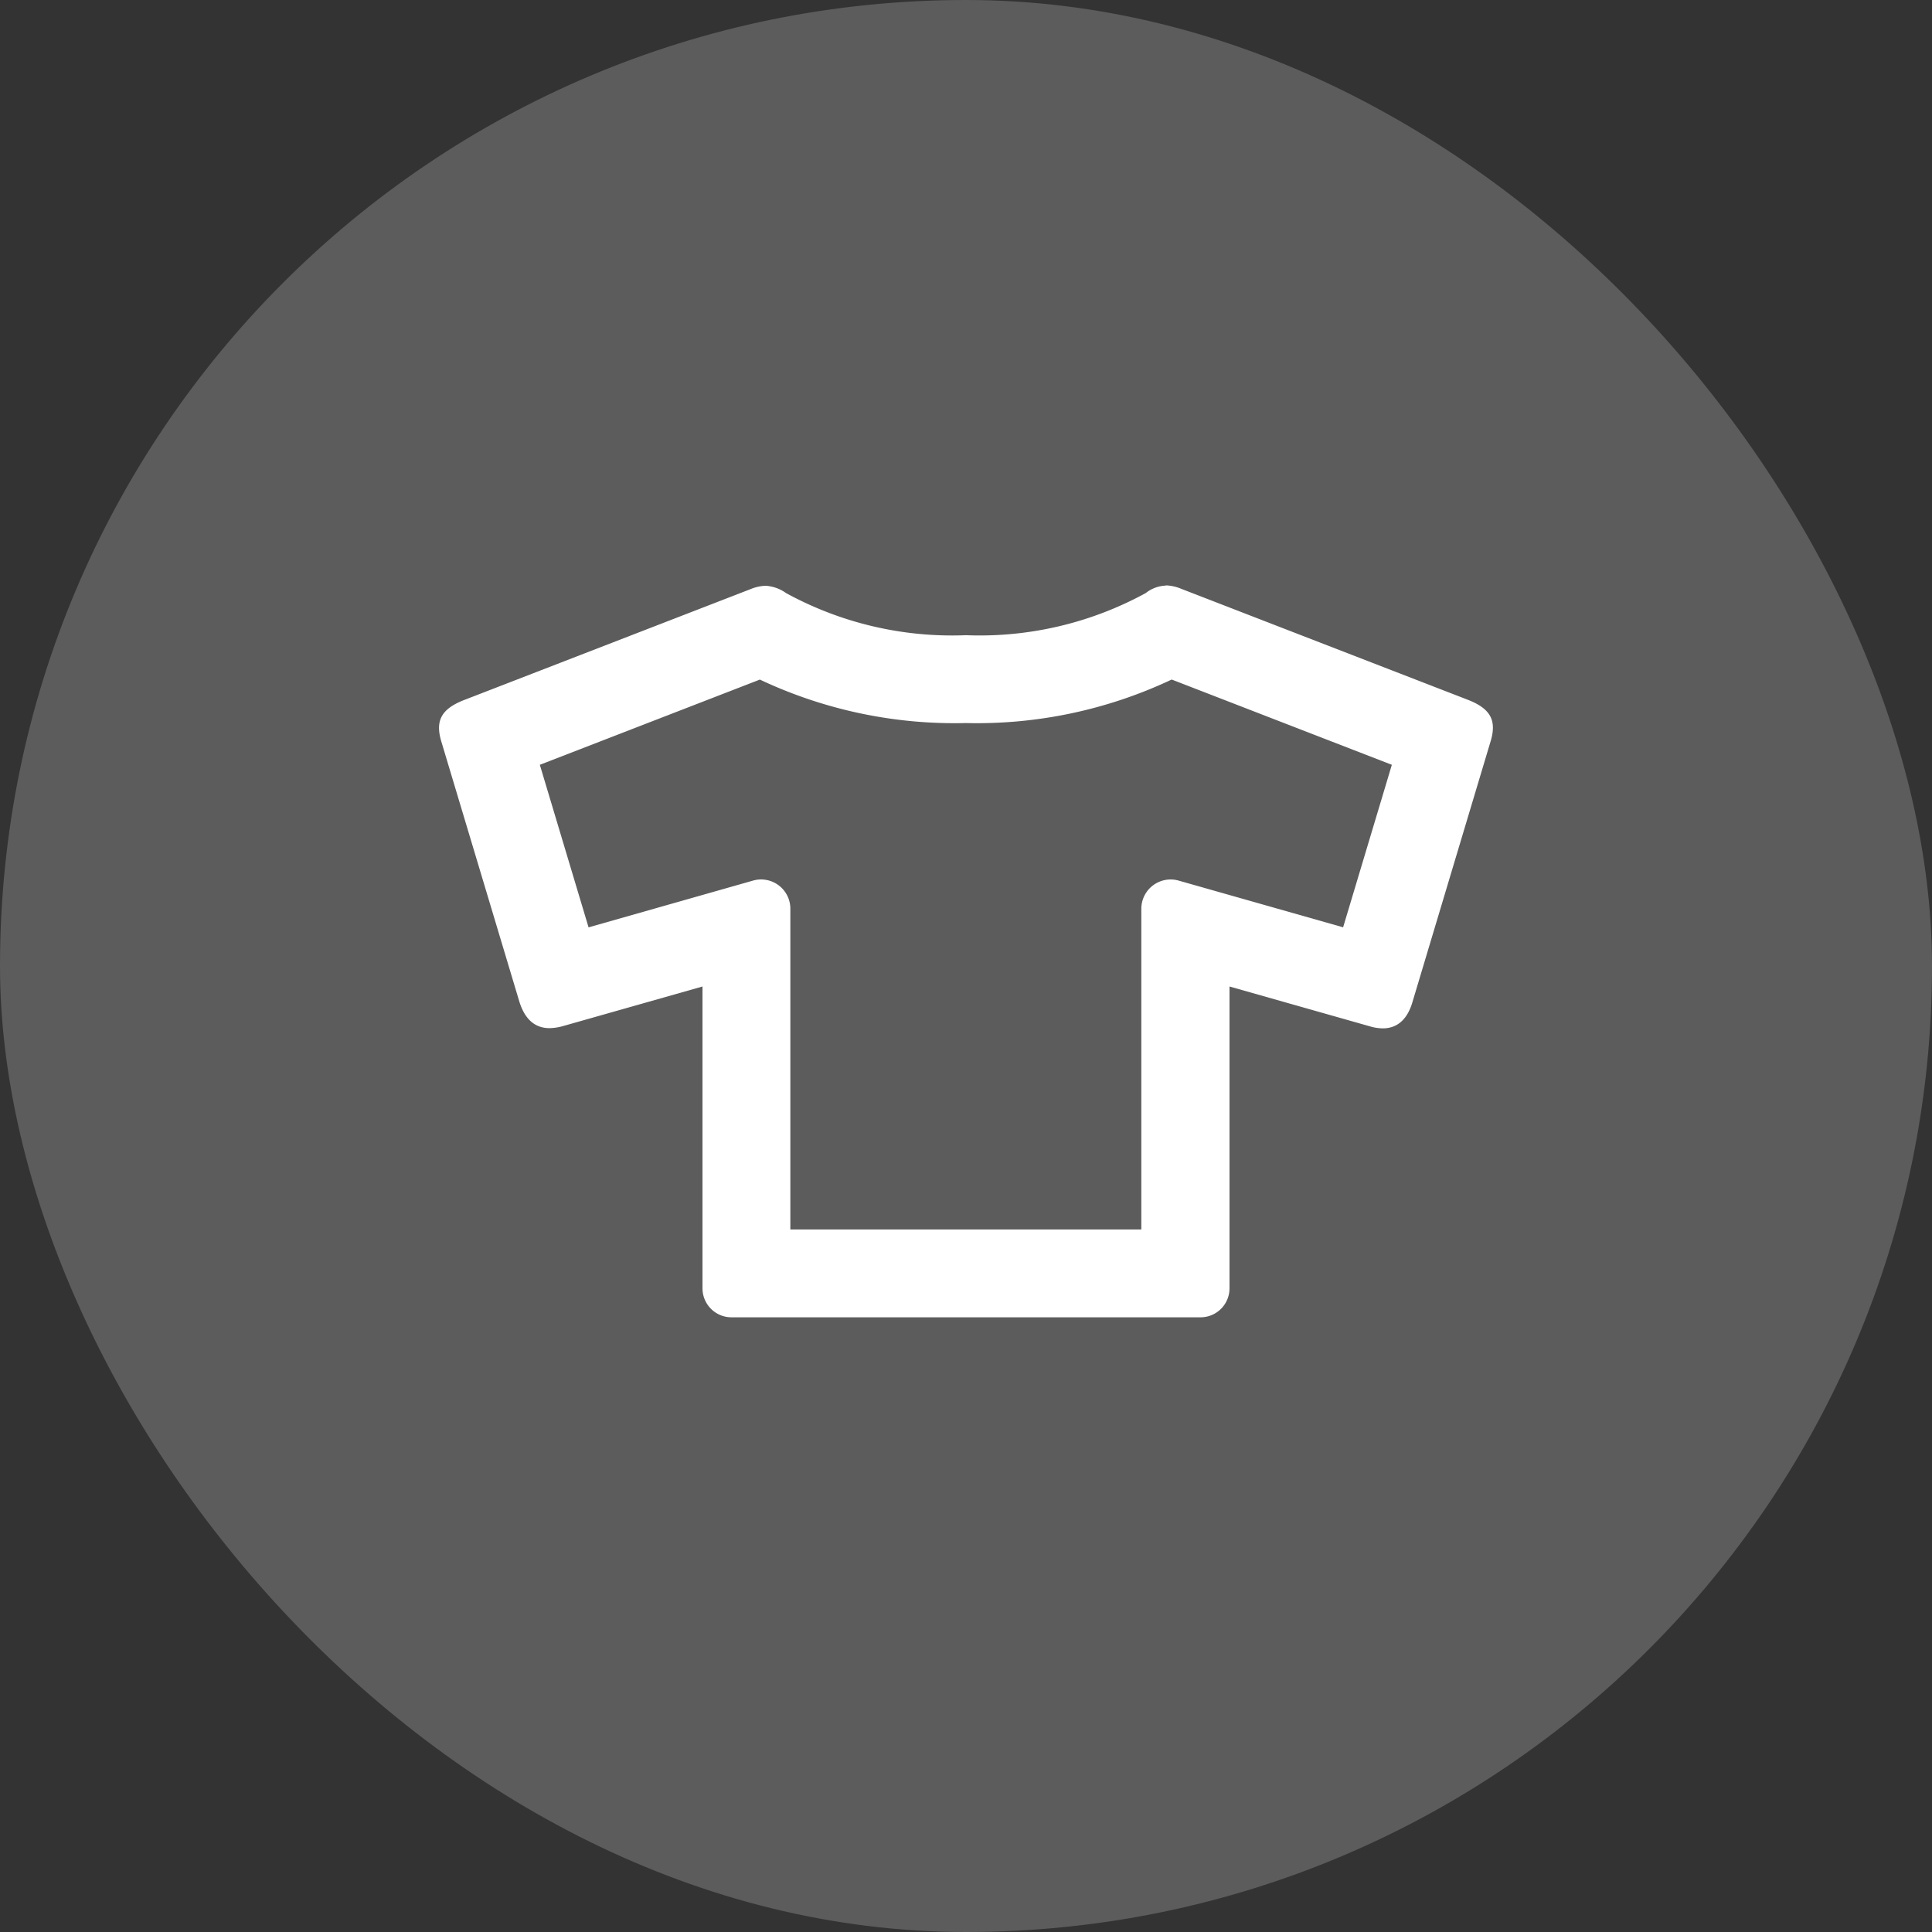 <svg id="Group_1128" data-name="Group 1128" xmlns="http://www.w3.org/2000/svg" width="36" height="36" viewBox="0 0 36 36">
  <rect x="0" y="0" width="36" height="36" fill="#333333" stroke="none"/>
  <rect id="Rectangle_99" data-name="Rectangle 99" width="36" height="36" rx="18" fill="rgba(255,255,255,0.2)"/>
  <path id="Path_305" data-name="Path 305" d="M21.835,12.663l4.1,1.588-.908,3.028-3.06-.869a.546.546,0,0,0-.7.524v5.975H14.727V16.934a.545.545,0,0,0-.7-.524l-3.06.87-.908-3.029,4.1-1.588a8.5,8.5,0,0,0,3.837.81,8.5,8.5,0,0,0,3.835-.81m-.111-1.751a.64.64,0,0,0-.371.139A6.45,6.45,0,0,1,18,11.836a6.45,6.45,0,0,1-3.353-.785.73.73,0,0,0-.382-.136.8.8,0,0,0-.273.06L8.64,13.047c-.415.164-.535.382-.415.775l1.453,4.844q.154.492.563.492a1,1,0,0,0,.234-.034l2.615-.742V24a.54.54,0,0,0,.546.546h8.726A.54.54,0,0,0,22.91,24V18.382l2.615.742a.87.87,0,0,0,.241.038c.273,0,.462-.17.556-.5l1.452-4.844c.12-.393,0-.611-.414-.775l-5.351-2.072a.8.8,0,0,0-.285-.063" fill="#fff" fill-rule="evenodd"/>
</svg>
